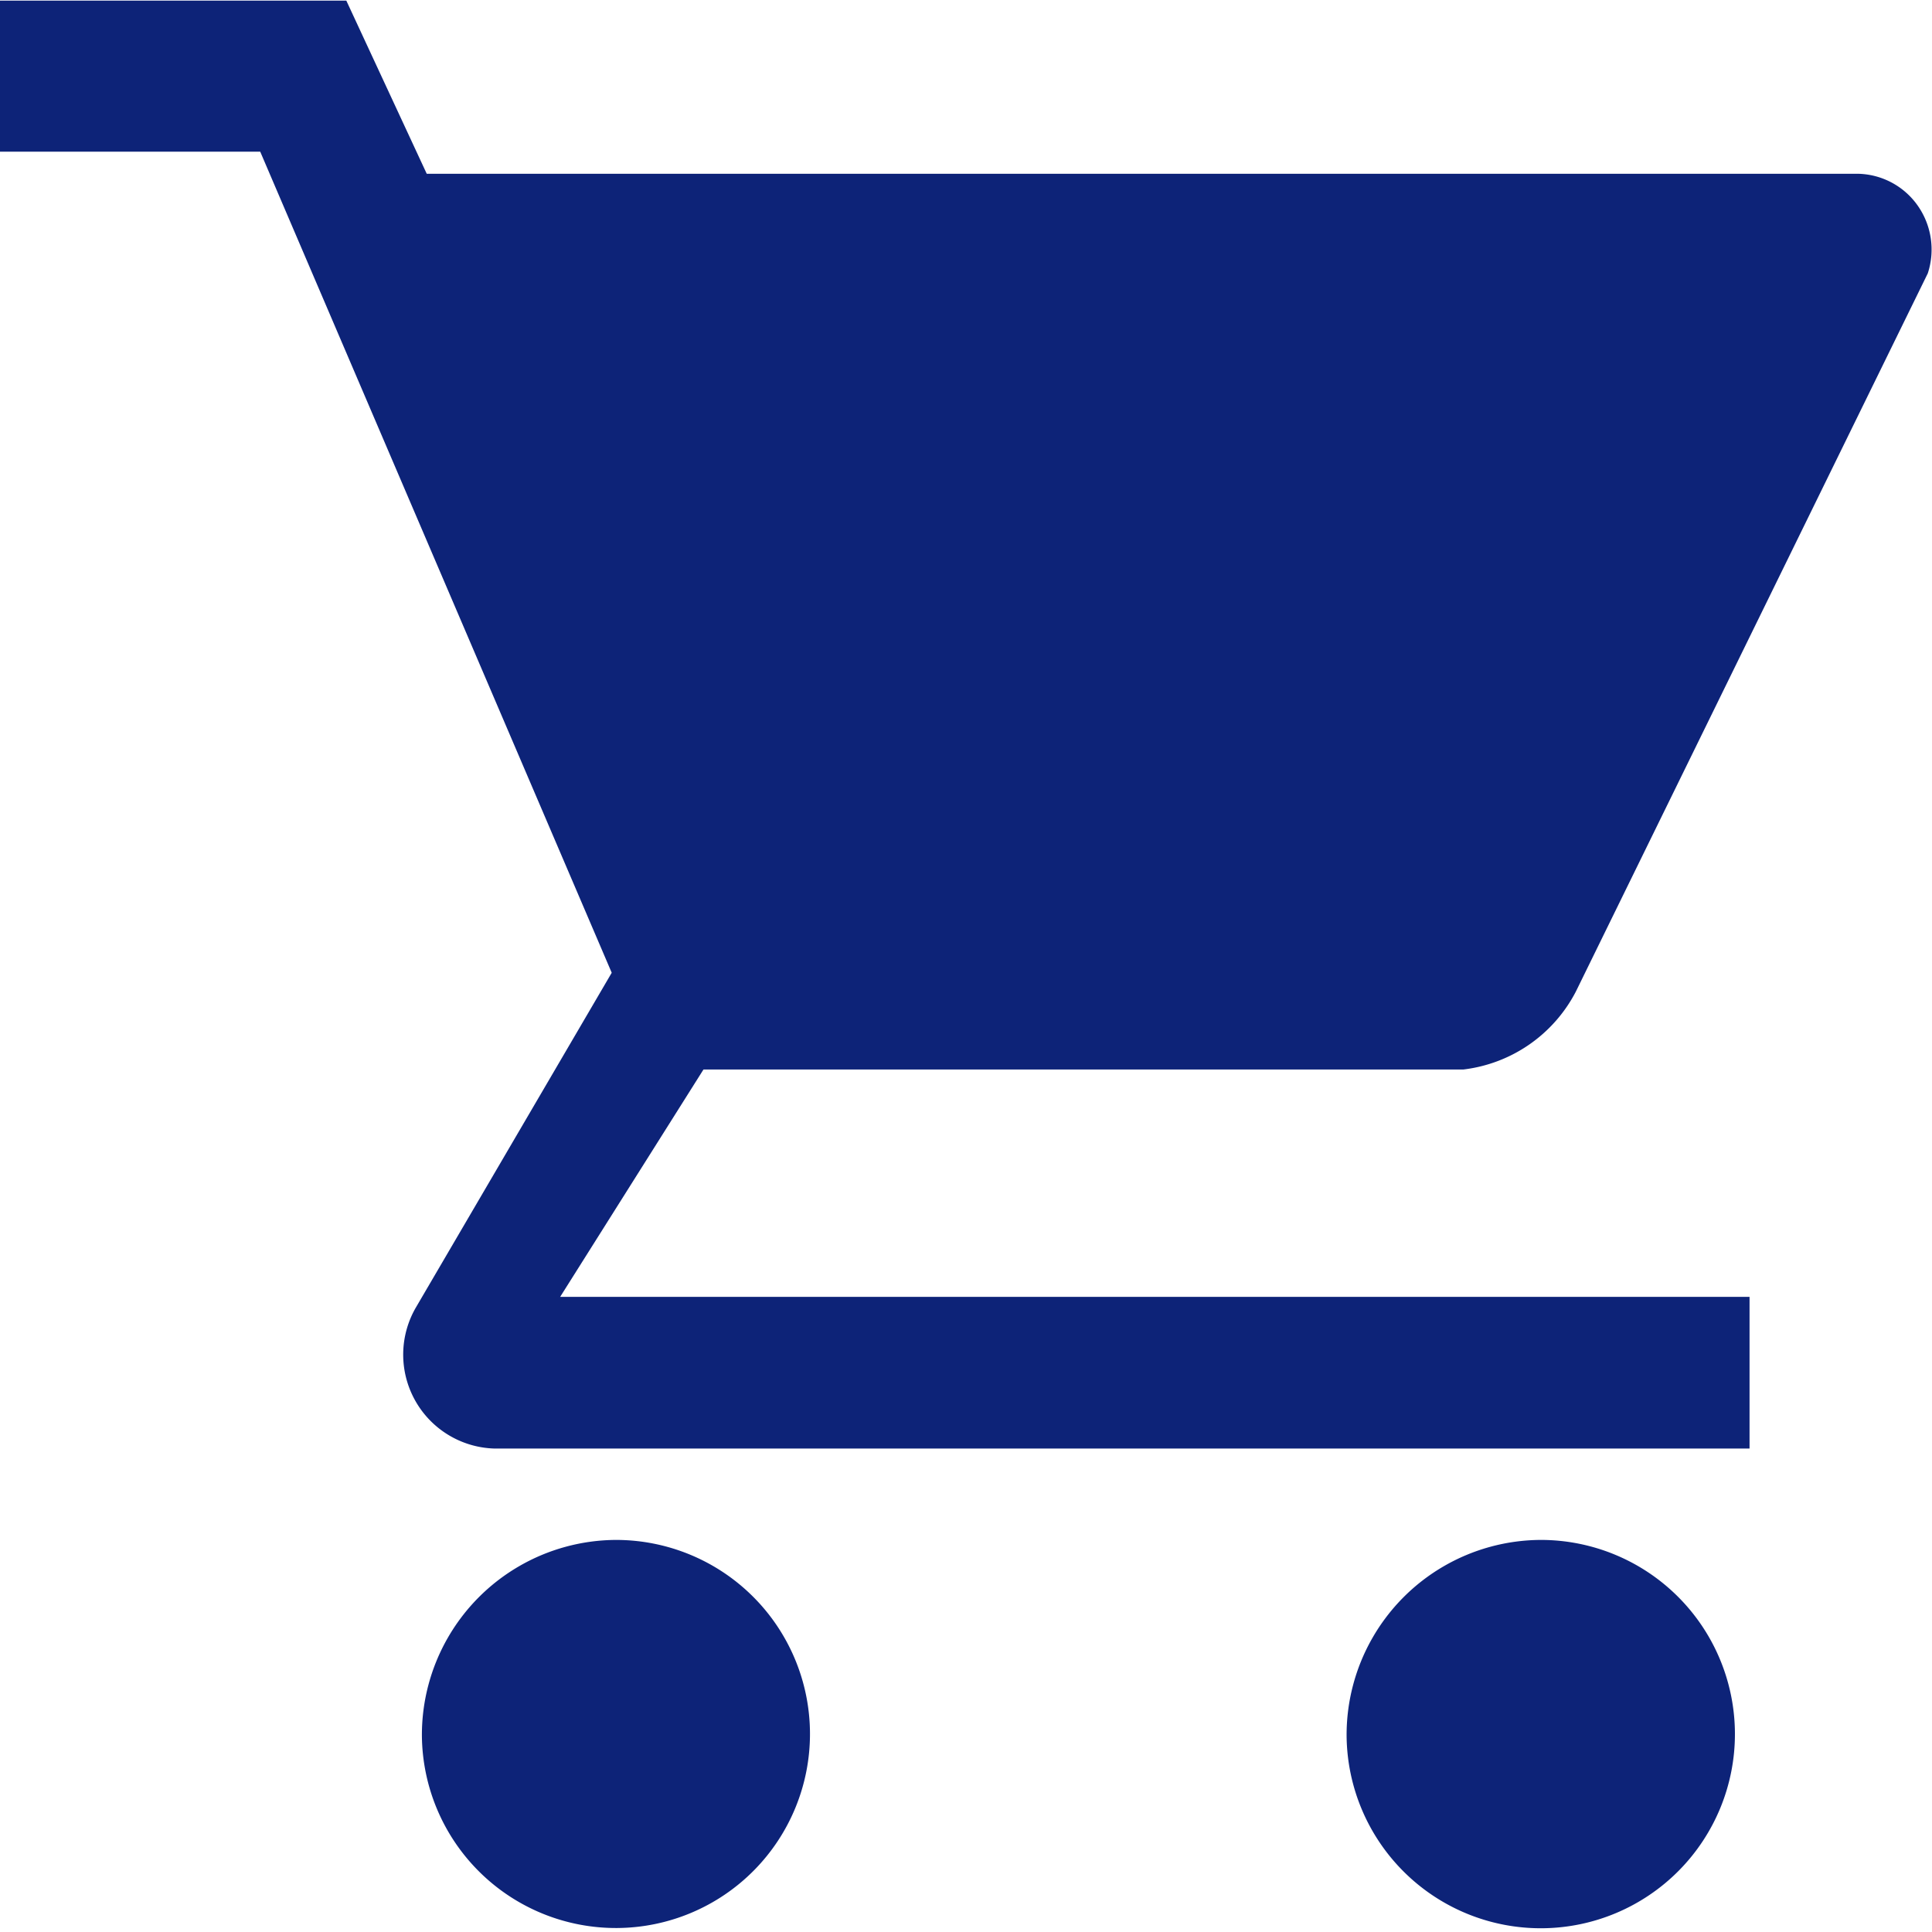 <svg id="Group_1881" data-name="Group 1881" xmlns="http://www.w3.org/2000/svg" width="16" height="16" viewBox="0 0 16 16">
  <path id="Path_306" data-name="Path 306" d="M533.567,605.793a1.608,1.608,0,1,0,1.607-1.624A1.615,1.615,0,0,0,533.567,605.793Z" transform="translate(-522.415 -591.416)" fill="#0d2378"/>
  <path id="Path_307" data-name="Path 307" d="M258.957,605.793a1.607,1.607,0,1,0,1.607-1.624A1.615,1.615,0,0,0,258.957,605.793Z" transform="translate(-255.463 -591.416)" fill="#0d2378"/>
  <path id="Path_308" data-name="Path 308" d="M149.428,173.549h2.155l2.911,6.8-1.62,2.769a.778.778,0,0,0,.643,1.171h10.4v-1.256h-9.85l1.187-1.883h6.294a1.211,1.211,0,0,0,.93-.644l2.915-5.949a.633.633,0,0,0-.086-.565.62.62,0,0,0-.5-.26H152.962l-.666-1.434h-2.868Z" transform="translate(-149.428 -172.293)" fill="#0d2378"/>
</svg>
